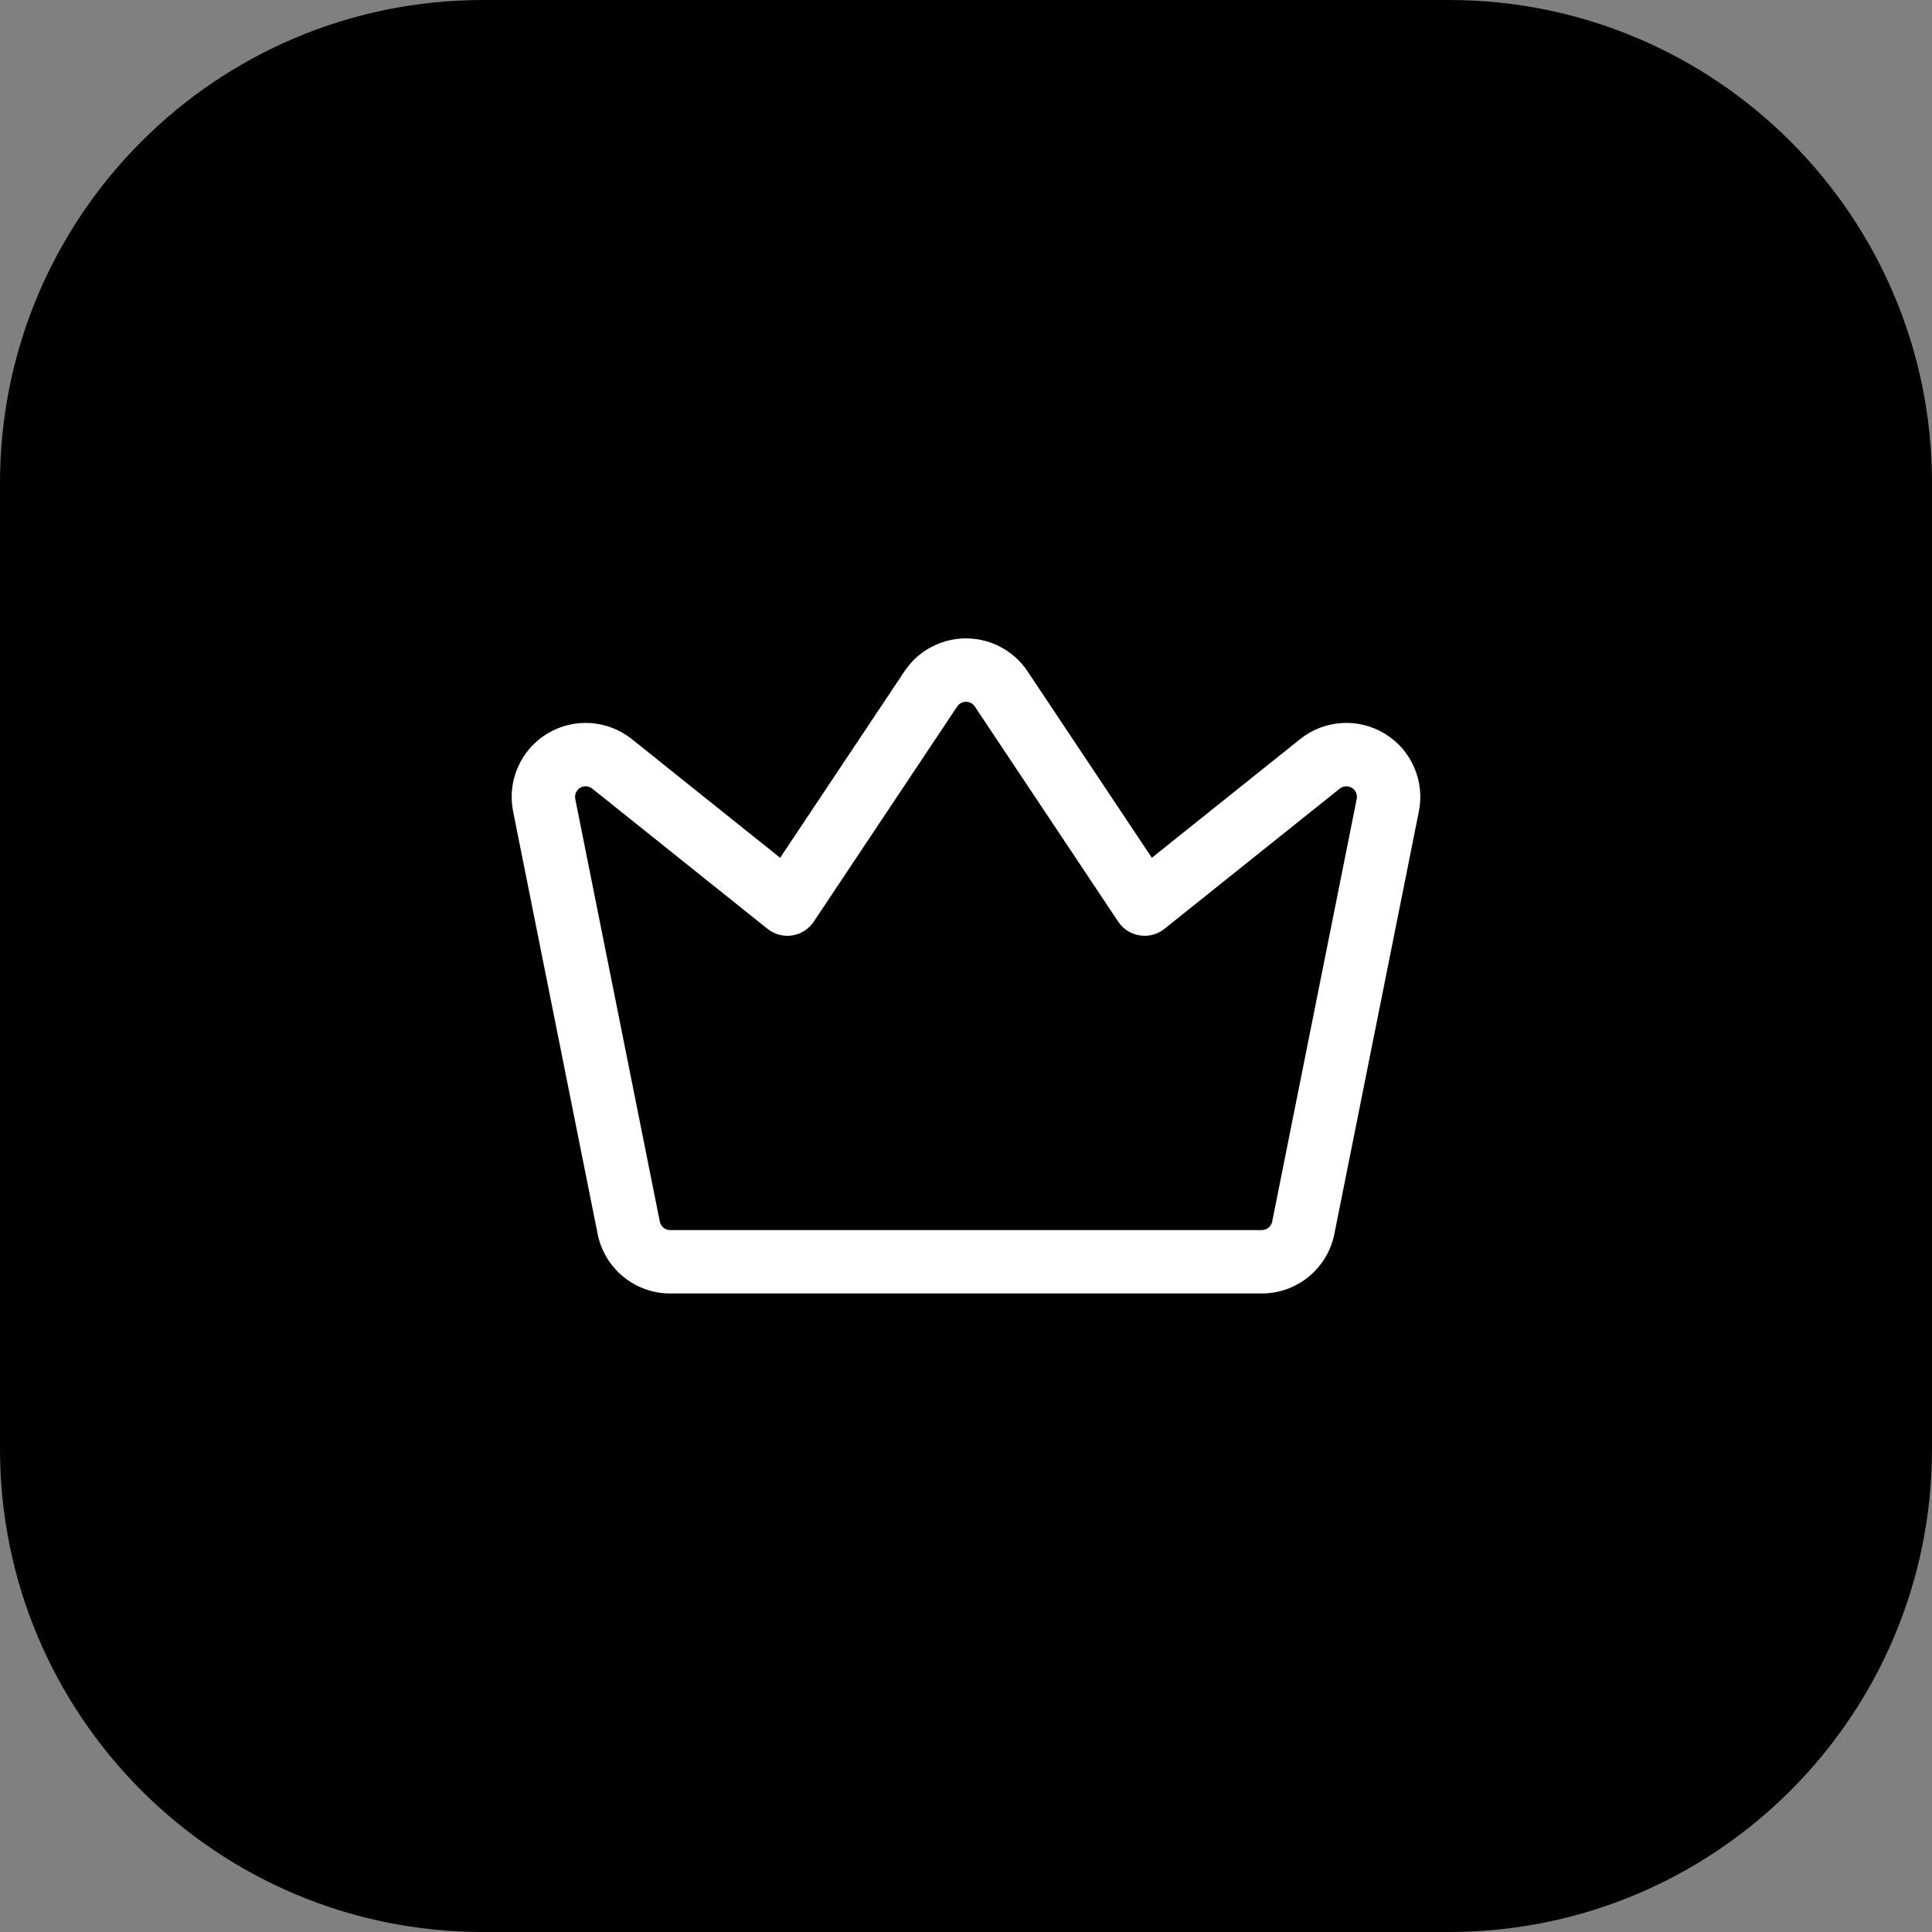 <svg width="80" height="80" viewBox="0 0 80 80" fill="none" xmlns="http://www.w3.org/2000/svg">
<rect x="0" y="0" width="80" height="80" fill="#808080" stroke="none"/>
<path d="M0 20C0 8.954 8.954 0 20 0H60C71.046 0 80 8.954 80 20V60C80 71.046 71.046 80 60 80H20C8.954 80 0 71.046 0 60V20Z" fill="black"/>
<g clip-path="url(#clip0_582_27094)">
<path d="M40 27.746L40 26.434H40V27.746ZM41.456 28.525L42.548 27.797L42.548 27.797L41.456 28.525ZM47.397 37.438L46.304 38.166C46.508 38.472 46.831 38.678 47.195 38.734C47.559 38.791 47.929 38.692 48.216 38.462L47.397 37.438ZM54.656 31.63L55.476 32.655L55.476 32.655L54.656 31.63ZM56.659 31.501L57.342 30.38L57.341 30.38L56.659 31.501ZM57.466 33.34L58.753 33.597L58.753 33.597L57.466 33.34ZM53.966 50.84L55.253 51.097L55.253 51.097L53.966 50.84ZM52.25 52.247L52.25 53.56L52.25 53.56L52.25 52.247ZM27.749 52.247L27.748 53.56H27.749V52.247ZM26.034 50.84L24.747 51.097L24.747 51.097L26.034 50.84ZM22.533 33.34L21.246 33.597L21.246 33.597L22.533 33.34ZM23.34 31.501L22.658 30.38L22.657 30.38L23.34 31.501ZM25.343 31.63L26.163 30.605L26.163 30.605L25.343 31.63ZM32.602 37.438L31.782 38.462C32.069 38.692 32.439 38.791 32.803 38.734C33.166 38.678 33.489 38.472 33.694 38.166L32.602 37.438ZM38.544 28.525L37.498 27.733C37.482 27.754 37.467 27.775 37.452 27.797L38.544 28.525ZM38.675 28.352L37.681 27.495C37.663 27.516 37.645 27.538 37.628 27.56L38.675 28.352ZM40 27.746L40 29.059C40.146 29.059 40.283 29.132 40.364 29.254L41.456 28.525L42.548 27.797C41.98 26.946 41.024 26.434 40 26.434L40 27.746ZM41.456 28.525L40.364 29.253L46.304 38.166L47.397 37.438L48.489 36.709L42.548 27.797L41.456 28.525ZM47.397 37.438L48.216 38.462L55.476 32.655L54.656 31.63L53.836 30.605L46.577 36.413L47.397 37.438ZM54.656 31.63L55.476 32.655C55.62 32.54 55.82 32.527 55.977 32.622L56.659 31.501L57.341 30.38C56.242 29.711 54.841 29.801 53.836 30.605L54.656 31.63ZM56.659 31.501L55.977 32.622C56.134 32.718 56.215 32.902 56.179 33.083L57.466 33.34L58.753 33.597C59.005 32.335 58.441 31.049 57.342 30.38L56.659 31.501ZM57.466 33.34L56.179 33.082L52.679 50.582L53.966 50.84L55.253 51.097L58.753 33.597L57.466 33.34ZM53.966 50.84L52.679 50.582C52.638 50.787 52.458 50.934 52.25 50.935L52.25 52.247L52.25 53.56C53.71 53.559 54.966 52.528 55.253 51.097L53.966 50.84ZM52.25 52.247V50.935H27.749V52.247V53.56H52.25V52.247ZM27.749 52.247L27.75 50.935C27.542 50.934 27.362 50.788 27.321 50.582L26.034 50.84L24.747 51.097C25.033 52.527 26.288 53.559 27.748 53.56L27.749 52.247ZM26.034 50.84L27.321 50.582L23.82 33.082L22.533 33.34L21.246 33.597L24.747 51.097L26.034 50.84ZM22.533 33.34L23.82 33.083C23.784 32.903 23.865 32.718 24.022 32.622L23.34 31.501L22.657 30.38C21.558 31.049 20.994 32.335 21.246 33.597L22.533 33.34ZM23.34 31.501L24.022 32.622C24.178 32.527 24.379 32.54 24.523 32.655L25.343 31.63L26.163 30.605C25.158 29.802 23.758 29.711 22.658 30.38L23.34 31.501ZM25.343 31.63L24.523 32.655L31.782 38.462L32.602 37.438L33.422 36.413L26.163 30.605L25.343 31.63ZM32.602 37.438L33.694 38.166L39.636 29.253L38.544 28.525L37.452 27.797L31.51 36.709L32.602 37.438ZM38.544 28.525L39.59 29.318L39.721 29.145L38.675 28.352L37.628 27.56L37.498 27.733L38.544 28.525ZM38.675 28.352L39.668 29.21C39.751 29.115 39.872 29.059 40 29.059V27.746V26.434C39.104 26.434 38.259 26.826 37.681 27.495L38.675 28.352Z" fill="white"/>
</g>
<defs>
<clipPath id="clip0_582_27094">
<rect width="42" height="42" fill="white" transform="translate(19 19)"/>
</clipPath>
</defs>
</svg>
